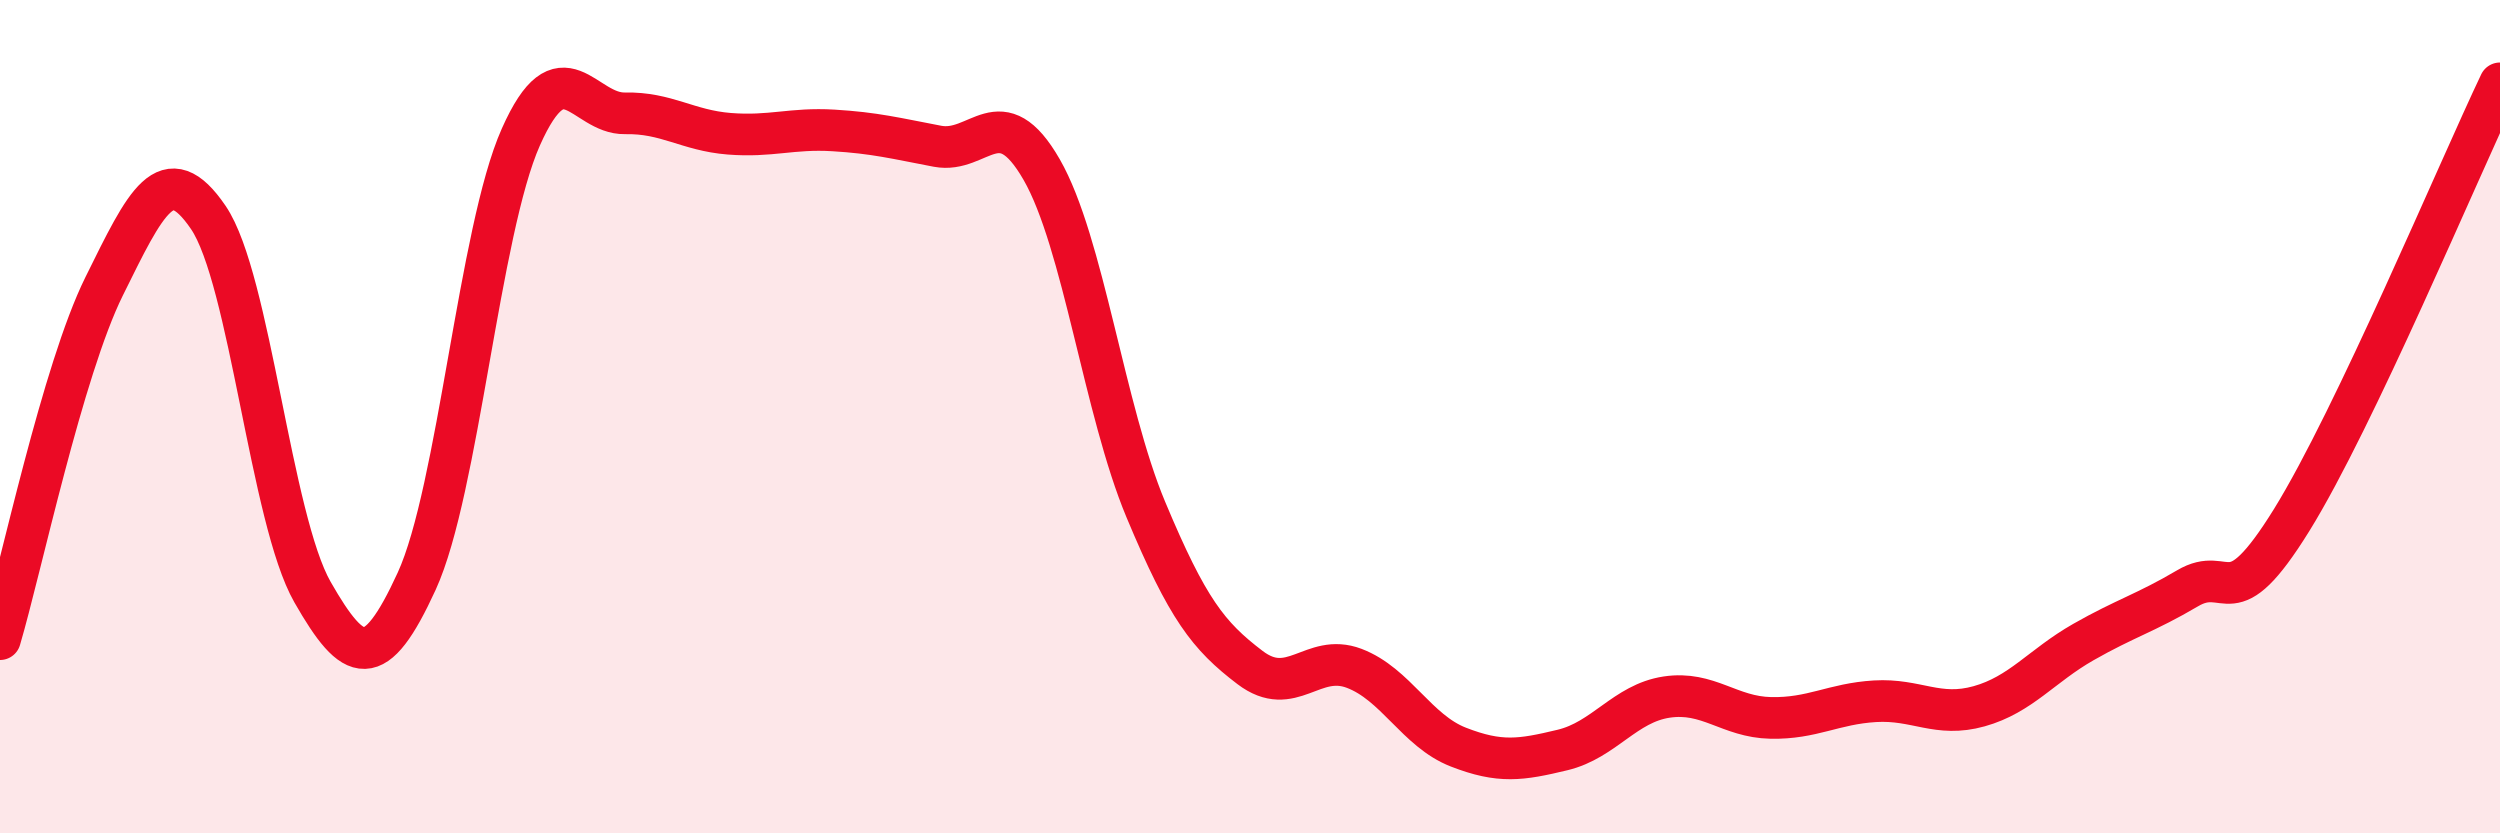 
    <svg width="60" height="20" viewBox="0 0 60 20" xmlns="http://www.w3.org/2000/svg">
      <path
        d="M 0,15.34 C 0.5,13.65 1.5,8.89 2.5,6.87 C 3.5,4.85 4,3.75 5,5.22 C 6,6.69 6.5,12.46 7.5,14.21 C 8.5,15.96 9,16.13 10,13.95 C 11,11.77 11.5,5.54 12.5,3.29 C 13.5,1.04 14,2.74 15,2.72 C 16,2.7 16.5,3.13 17.5,3.21 C 18.5,3.29 19,3.07 20,3.13 C 21,3.19 21.5,3.32 22.5,3.51 C 23.5,3.7 24,2.33 25,4.07 C 26,5.81 26.5,9.84 27.5,12.23 C 28.5,14.62 29,15.26 30,16.02 C 31,16.78 31.5,15.66 32.5,16.04 C 33.5,16.42 34,17.54 35,17.93 C 36,18.32 36.5,18.24 37.5,18 C 38.5,17.76 39,16.88 40,16.73 C 41,16.58 41.5,17.21 42.5,17.23 C 43.5,17.25 44,16.89 45,16.83 C 46,16.77 46.5,17.23 47.5,16.95 C 48.5,16.67 49,15.98 50,15.41 C 51,14.84 51.5,14.71 52.5,14.12 C 53.5,13.53 53.5,14.9 55,12.48 C 56.5,10.06 59,4.1 60,2L60 20L0 20Z"
        fill="#EB0A25"
        opacity="0.1"
        stroke-linecap="round"
        stroke-linejoin="round"
      />
      <path
        d="M 0,15.34 C 0.5,13.65 1.5,8.89 2.5,6.87 C 3.5,4.85 4,3.75 5,5.22 C 6,6.69 6.5,12.46 7.5,14.21 C 8.5,15.96 9,16.13 10,13.95 C 11,11.77 11.5,5.54 12.5,3.29 C 13.5,1.04 14,2.74 15,2.72 C 16,2.7 16.5,3.13 17.5,3.21 C 18.5,3.29 19,3.07 20,3.13 C 21,3.19 21.5,3.32 22.5,3.51 C 23.5,3.7 24,2.33 25,4.07 C 26,5.81 26.5,9.84 27.5,12.23 C 28.5,14.62 29,15.26 30,16.02 C 31,16.78 31.5,15.66 32.5,16.04 C 33.5,16.42 34,17.54 35,17.93 C 36,18.32 36.5,18.24 37.5,18 C 38.5,17.76 39,16.88 40,16.73 C 41,16.58 41.5,17.21 42.5,17.23 C 43.5,17.25 44,16.89 45,16.83 C 46,16.77 46.5,17.23 47.5,16.95 C 48.5,16.67 49,15.98 50,15.41 C 51,14.84 51.5,14.71 52.5,14.12 C 53.5,13.53 53.5,14.9 55,12.48 C 56.5,10.06 59,4.1 60,2"
        stroke="#EB0A25"
        stroke-width="1"
        fill="none"
        stroke-linecap="round"
        stroke-linejoin="round"
      />
    </svg>
  